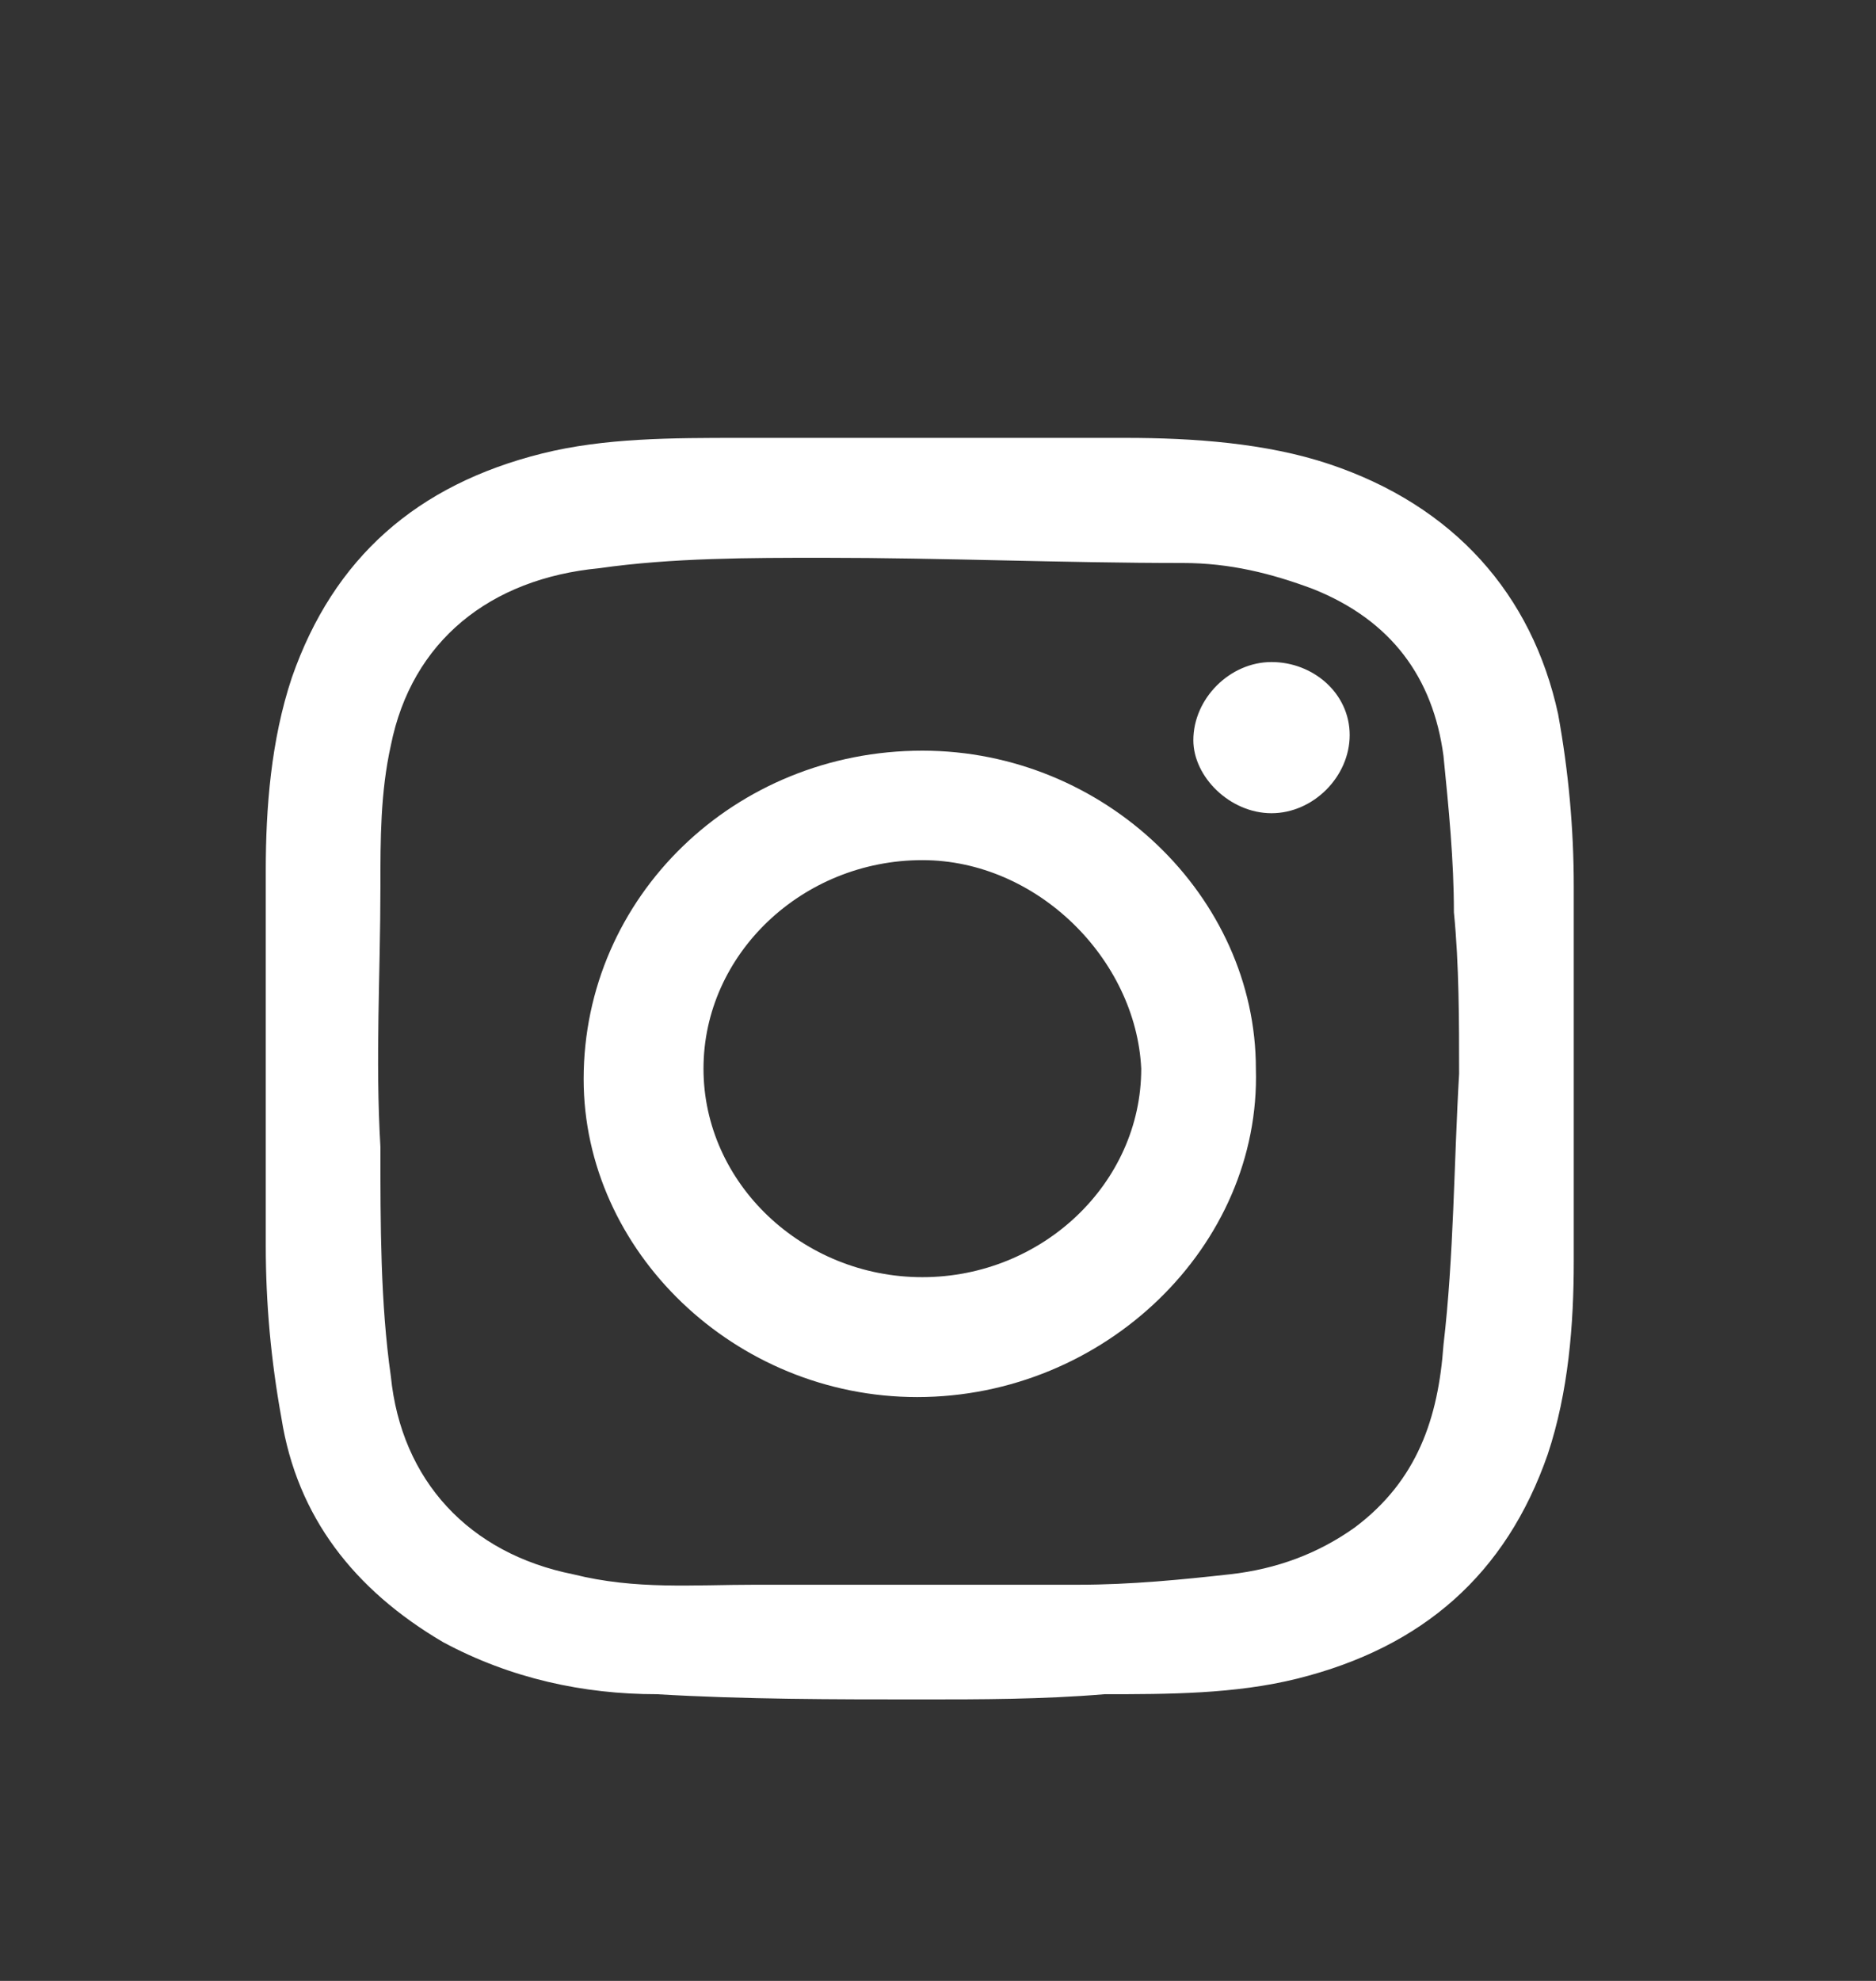 <?xml version="1.0" encoding="utf-8"?>
<!-- Generator: Adobe Illustrator 24.0.2, SVG Export Plug-In . SVG Version: 6.00 Build 0)  -->
<svg version="1.1" id="Capa_1" xmlns="http://www.w3.org/2000/svg" xmlns:xlink="http://www.w3.org/1999/xlink" x="0px" y="0px"
	 viewBox="0 0 36 38" style="enable-background:new 0 0 36 38;" xml:space="preserve">
<rect x="0" y="0" width="36" height="38" fill="#333333" stroke="none"/>
<style type="text/css">
	.st0{fill:#FFFFFF;}
</style>
<g>
	<g>
		<path class="st0" d="M17.7,32.6c-1.7,0-3.4,0-5.1-0.1c-1.4,0-2.8-0.3-4.1-1c-1.7-1-2.8-2.4-3.1-4.3c-0.2-1.1-0.3-2.2-0.3-3.3
			c0-2.4,0-4.8,0-7.2c0-1.2,0.1-2.5,0.5-3.7c0.8-2.3,2.4-3.7,4.8-4.3c1.2-0.3,2.5-0.3,3.8-0.3c2.5,0,4.9,0,7.4,0
			c1.3,0,2.7,0.1,3.9,0.5c2.4,0.8,3.9,2.5,4.4,4.8c0.2,1.1,0.3,2.2,0.3,3.3c0,2.4,0,4.8,0,7.2c0,1.2-0.1,2.5-0.5,3.7
			c-0.8,2.3-2.4,3.7-4.8,4.3c-1.2,0.3-2.5,0.3-3.7,0.3C20,32.6,18.8,32.6,17.7,32.6L17.7,32.6z M28,20.6C28,20.6,27.9,20.6,28,20.6
			c0-1,0-2.1-0.1-3.1c0-1-0.1-2-0.2-3c-0.2-1.5-1-2.6-2.5-3.2c-0.8-0.3-1.6-0.5-2.5-0.5c-2.3,0-4.6-0.1-6.9-0.1
			c-1.4,0-2.9,0-4.3,0.2c-2.1,0.2-3.6,1.4-4,3.4c-0.2,0.9-0.2,1.8-0.2,2.7c0,1.7-0.1,3.3,0,5c0,1.5,0,3,0.2,4.4
			c0.2,2,1.5,3.4,3.5,3.8c1.2,0.3,2.3,0.2,3.5,0.2c2.1,0,4.1,0,6.2,0c1,0,2-0.1,2.9-0.2s1.7-0.4,2.4-0.9c1.2-0.9,1.6-2.1,1.7-3.5
			C27.9,24.1,27.9,22.3,28,20.6z"/>
		<path class="st0" d="M17.6,26.8c-3.5,0-6.4-2.8-6.4-6.1c0-3.5,2.9-6.3,6.5-6.3c3.5,0,6.4,2.8,6.4,6.1
			C24.2,23.9,21.2,26.8,17.6,26.8z M17.7,16.5c-2.3,0-4.2,1.8-4.2,4s1.9,4,4.2,4s4.2-1.8,4.2-4C21.8,18.4,19.9,16.5,17.7,16.5z"/>
		<path class="st0" d="M25.9,14.1c0,0.8-0.7,1.5-1.5,1.5s-1.5-0.7-1.5-1.4c0-0.8,0.7-1.5,1.5-1.5C25.2,12.7,25.9,13.3,25.9,14.1z"/>
	</g>
</g>
</svg>
